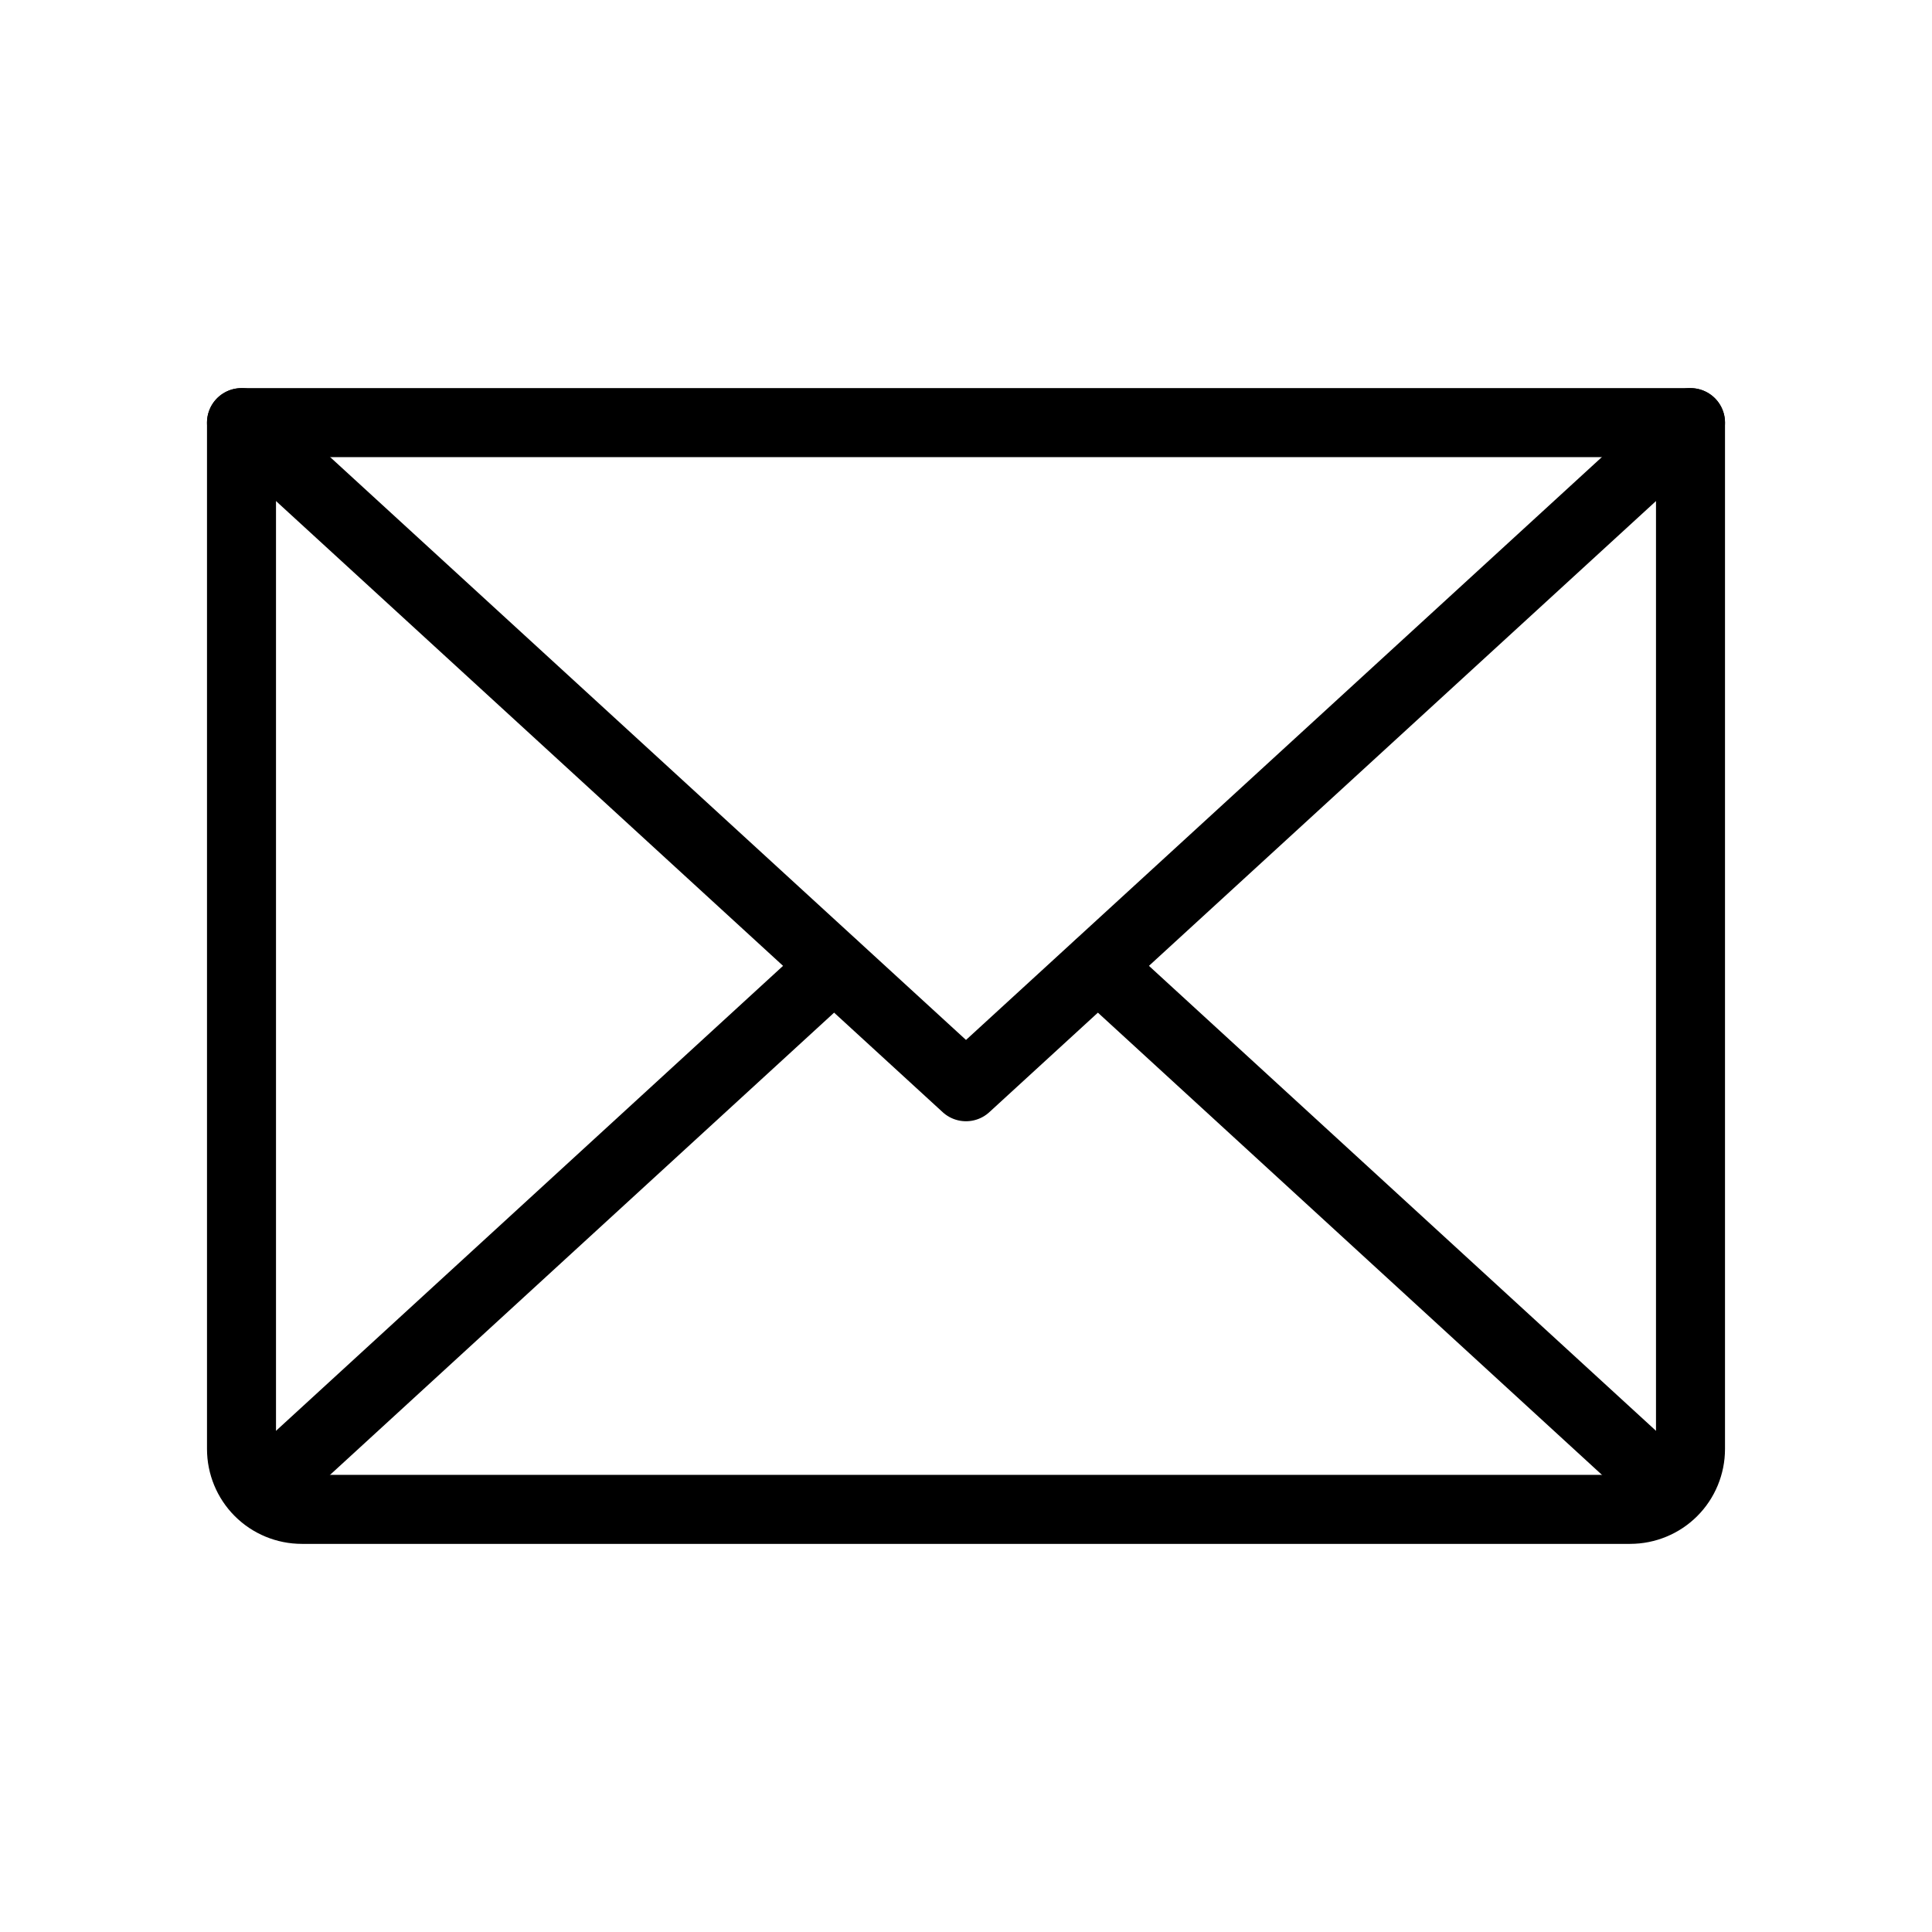 <svg width="28" height="28" viewBox="0 0 28 28" fill="none" xmlns="http://www.w3.org/2000/svg">
<path d="M24.5 6.125L14 15.75L3.5 6.125" stroke="black" stroke-linecap="round" stroke-linejoin="round"/>
<path d="M3.5 6.125H24.5V21C24.5 21.232 24.408 21.455 24.244 21.619C24.08 21.783 23.857 21.875 23.625 21.875H4.375C4.143 21.875 3.92 21.783 3.756 21.619C3.592 21.455 3.5 21.232 3.5 21V6.125Z" stroke="black" stroke-linecap="round" stroke-linejoin="round"/>
<path d="M12.086 14L3.773 21.623" stroke="black" stroke-linecap="round" stroke-linejoin="round"/>
<path d="M24.227 21.623L15.914 14" stroke="black" stroke-linecap="round" stroke-linejoin="round"/>
</svg>
